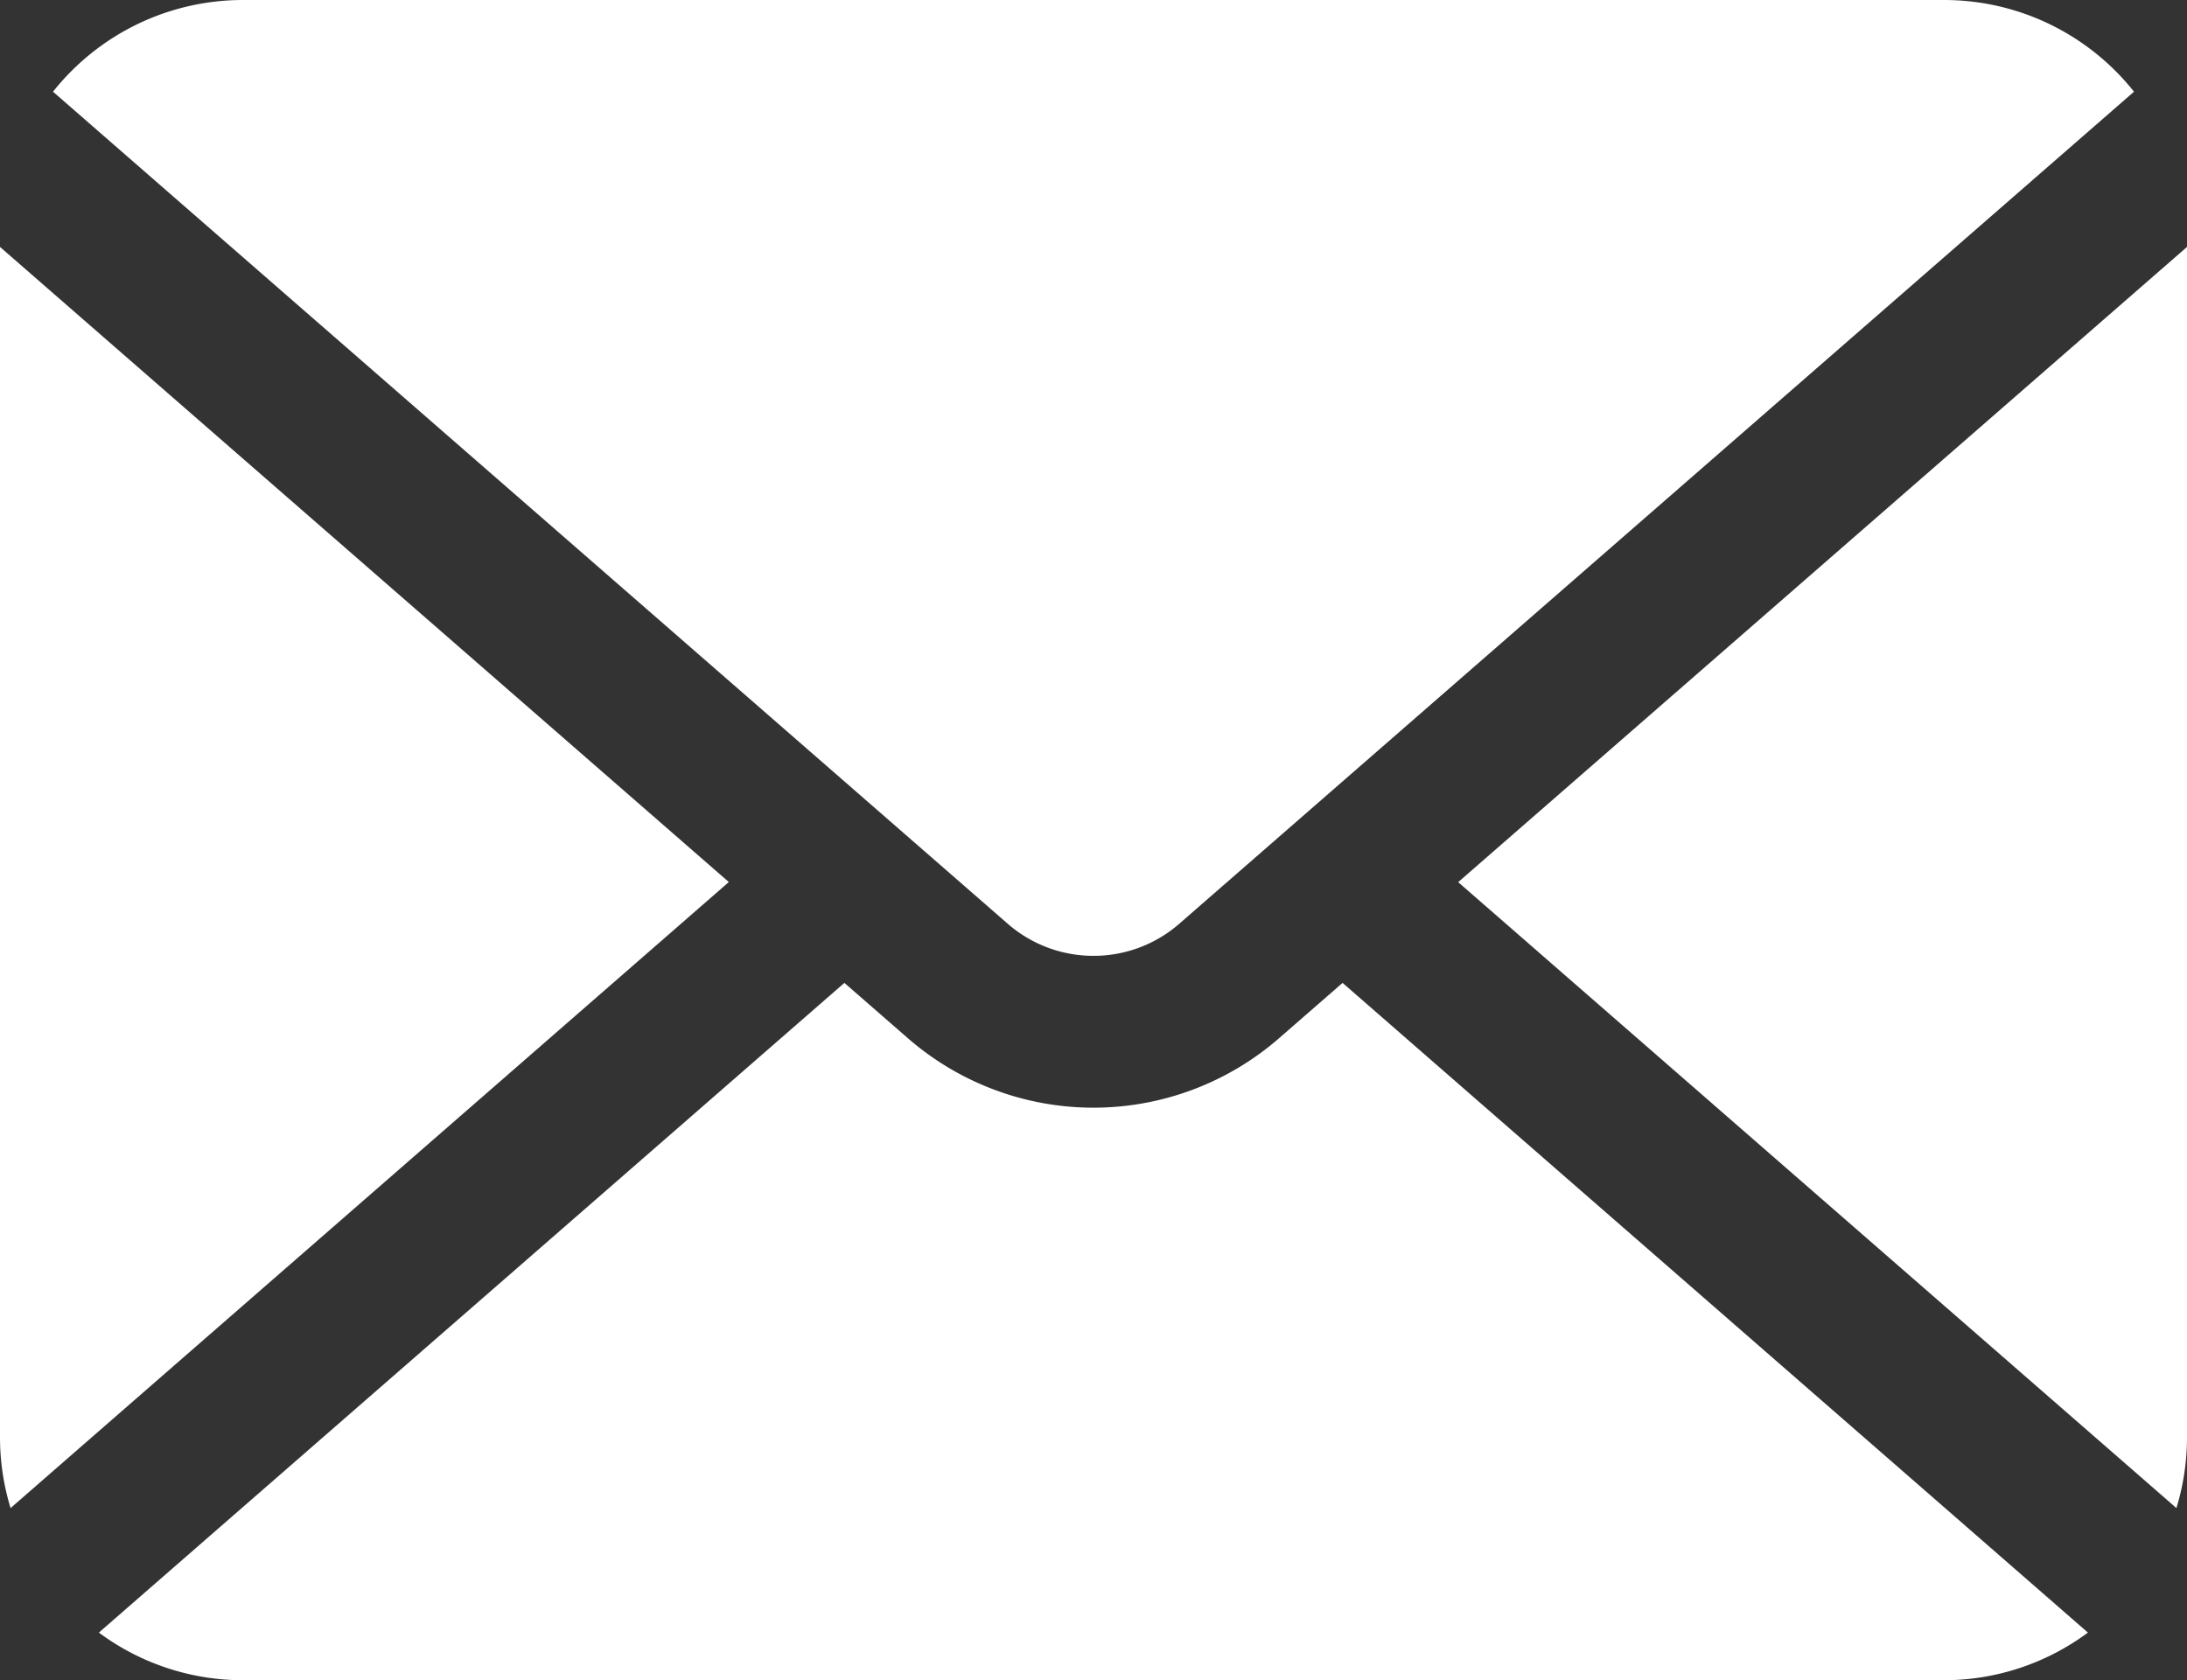 <svg id="icon_mail_white" xmlns="http://www.w3.org/2000/svg" width="44.057" height="33.858" viewBox="0 0 44.057 33.858">
  <rect x="0" y="0" width="44.057" height="33.858" fill="#333333" stroke="none"/>
  <path id="パス_43" data-name="パス 43" d="M341.374,129.887,355.843,142.5a4.891,4.891,0,0,0,.213-1.427V117.087Z" transform="translate(-311.999 -112.111)" fill="#fff"/>
  <path id="パス_44" data-name="パス 44" d="M33.37,78.522a2.625,2.625,0,0,0,1.73-.649L54.33,61.109A4.883,4.883,0,0,0,50.5,59.261H16.237a4.883,4.883,0,0,0-3.828,1.848l19.23,16.764A2.624,2.624,0,0,0,33.37,78.522Z" transform="translate(-11.341 -59.261)" fill="#fff"/>
  <path id="パス_45" data-name="パス 45" d="M0,117.087v23.987A4.894,4.894,0,0,0,.213,142.5l14.469-12.615Z" transform="translate(0 -112.111)" fill="#fff"/>
  <path id="パス_46" data-name="パス 46" d="M46.928,290.541a5.693,5.693,0,0,1-7.482,0l-1.277-1.113L23.151,302.52a4.869,4.869,0,0,0,2.9.96H60.32a4.869,4.869,0,0,0,2.9-.96L48.205,289.428Z" transform="translate(-21.159 -269.622)" fill="#fff"/>
</svg>
